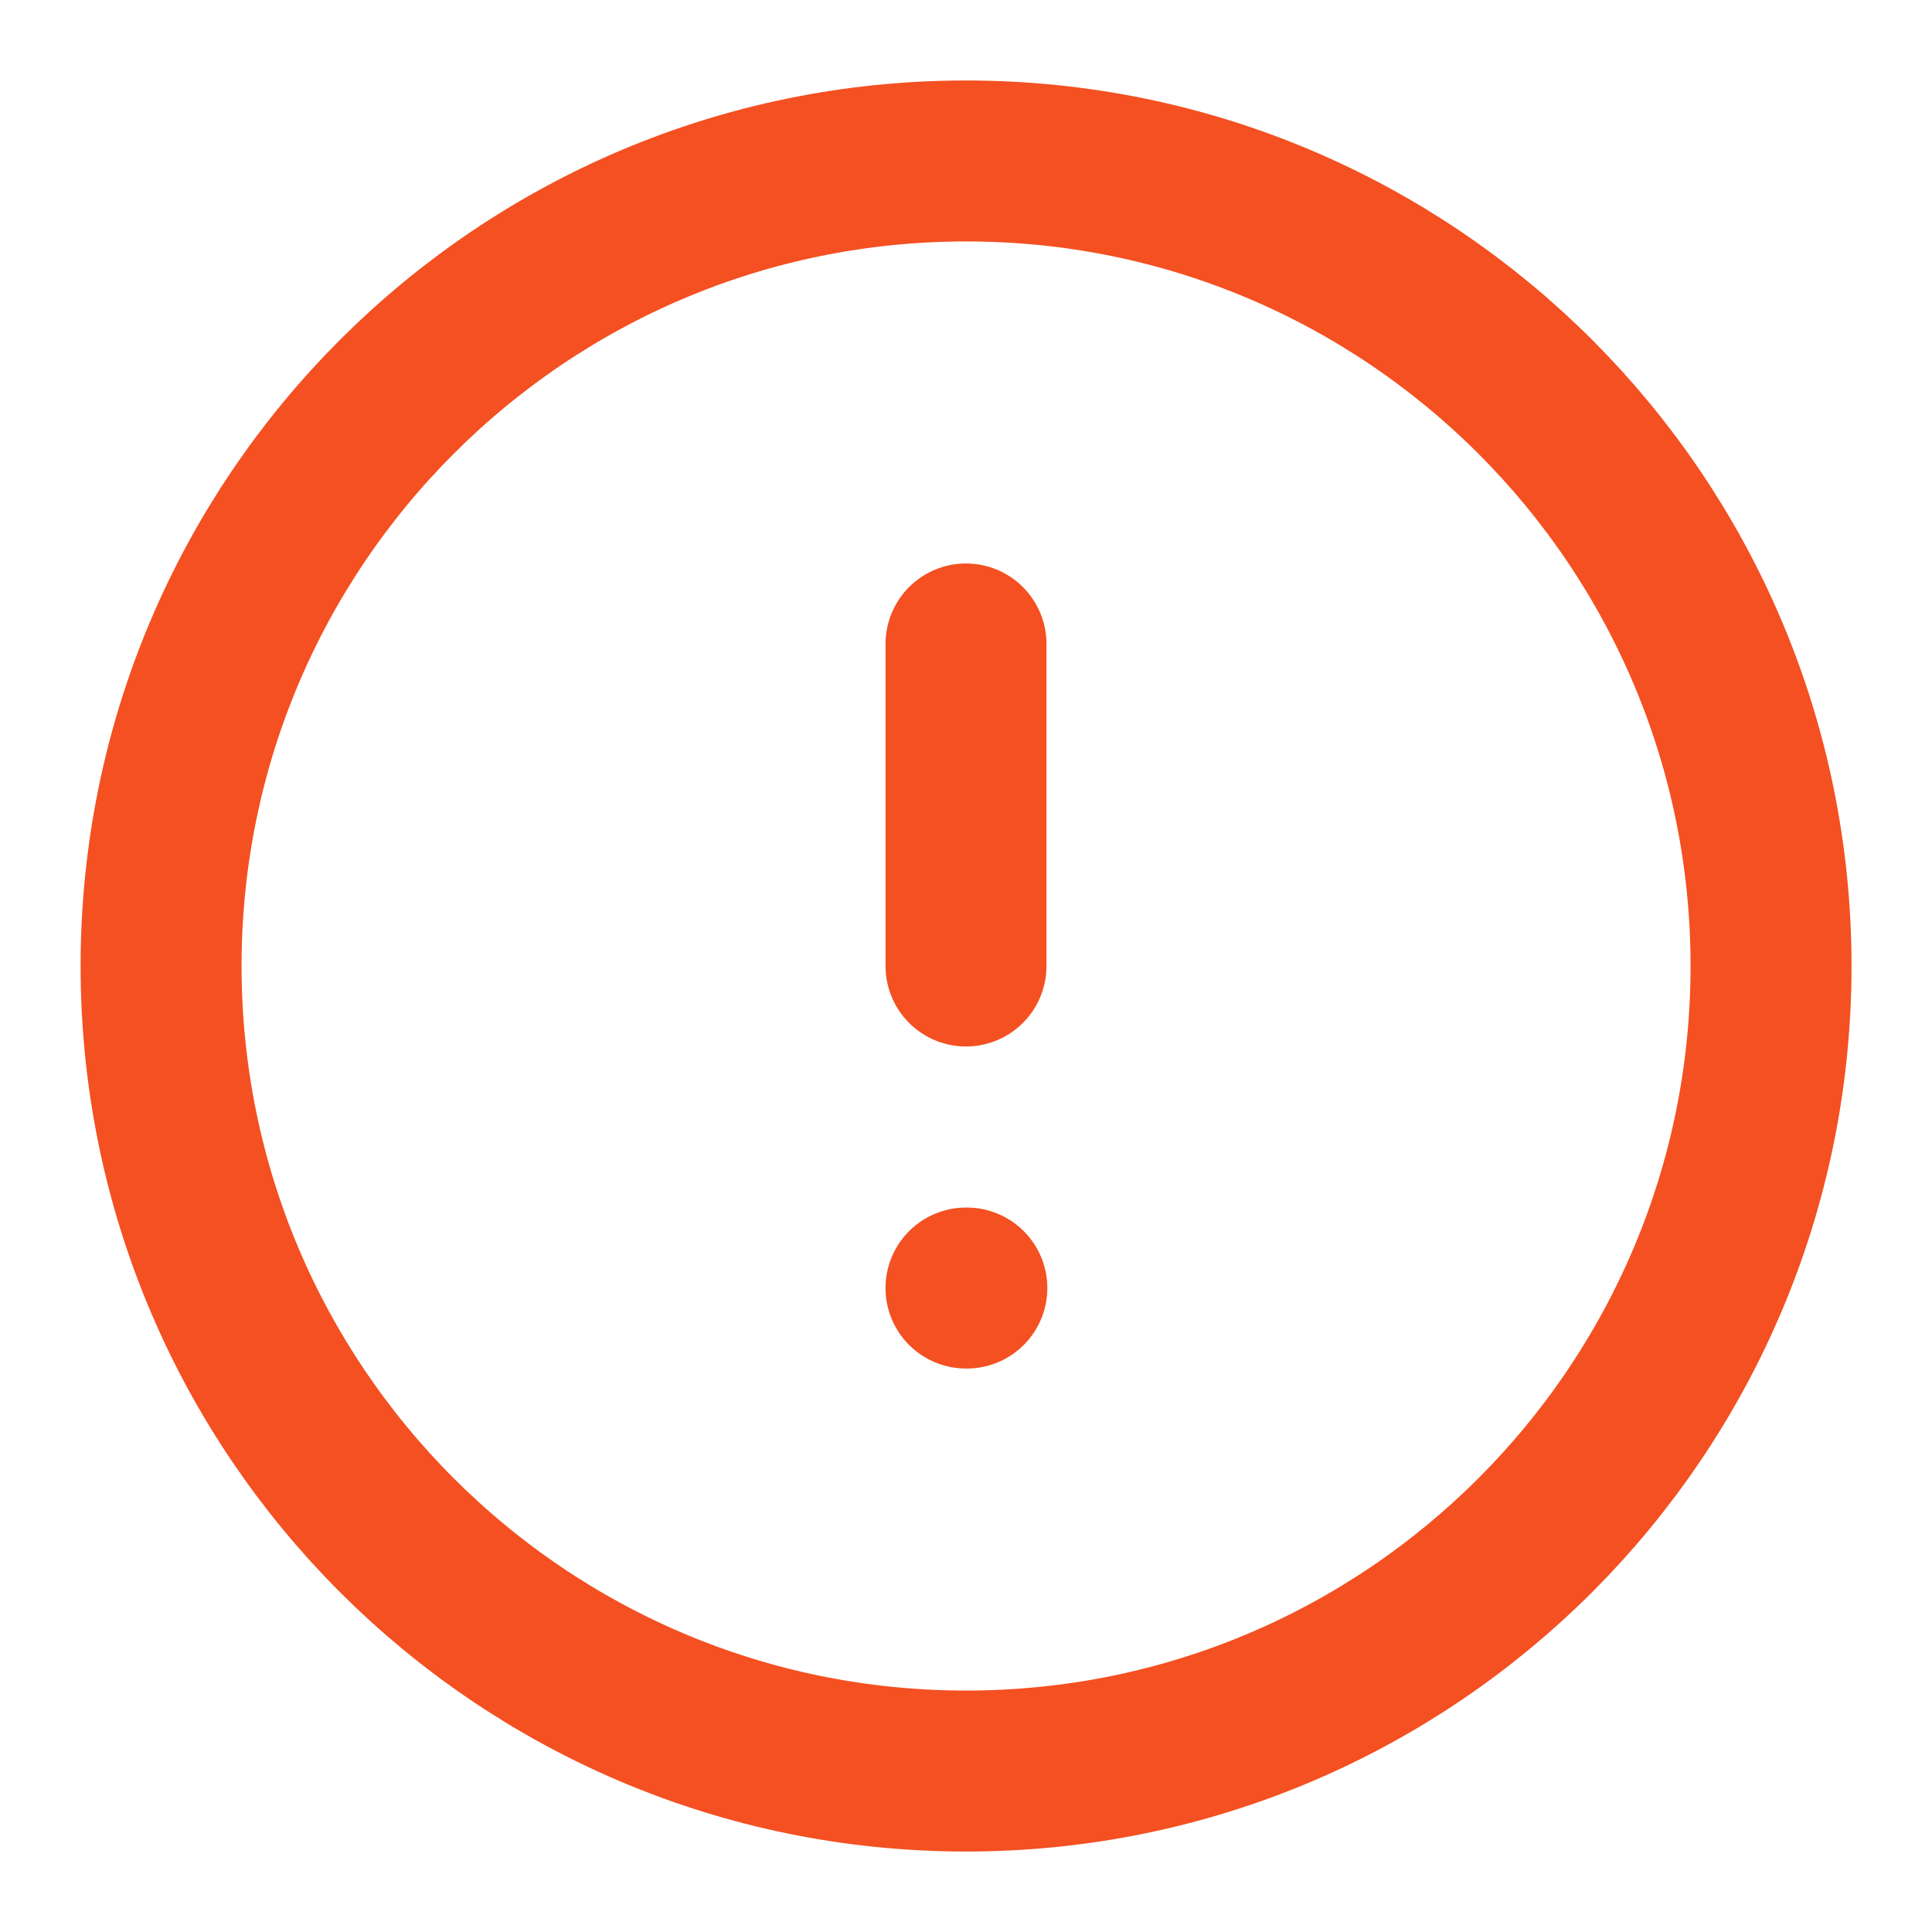 <svg width="16" height="16" viewBox="0 0 16 16" fill="none" xmlns="http://www.w3.org/2000/svg">
<g clip-path="url(#clip0_9009_163523)">
<path d="M8.001 14.667C11.682 14.667 14.667 11.682 14.667 8C14.667 4.318 11.682 1.333 8.001 1.333C4.319 1.333 1.334 4.318 1.334 8C1.334 11.682 4.319 14.667 8.001 14.667Z" stroke="#F45021" stroke-width="1.333" stroke-linecap="round" stroke-linejoin="round"/>
<path d="M8 5.333V8" stroke="#F45021" stroke-width="1.333" stroke-linecap="round" stroke-linejoin="round"/>
<path d="M8 10.667H8.007" stroke="#F45021" stroke-width="1.333" stroke-linecap="round" stroke-linejoin="round"/>
</g>
<defs>
<clipPath id="clip0_9009_163523">
<rect width="16" height="16" fill="white"/>
</clipPath>
</defs>
</svg>
